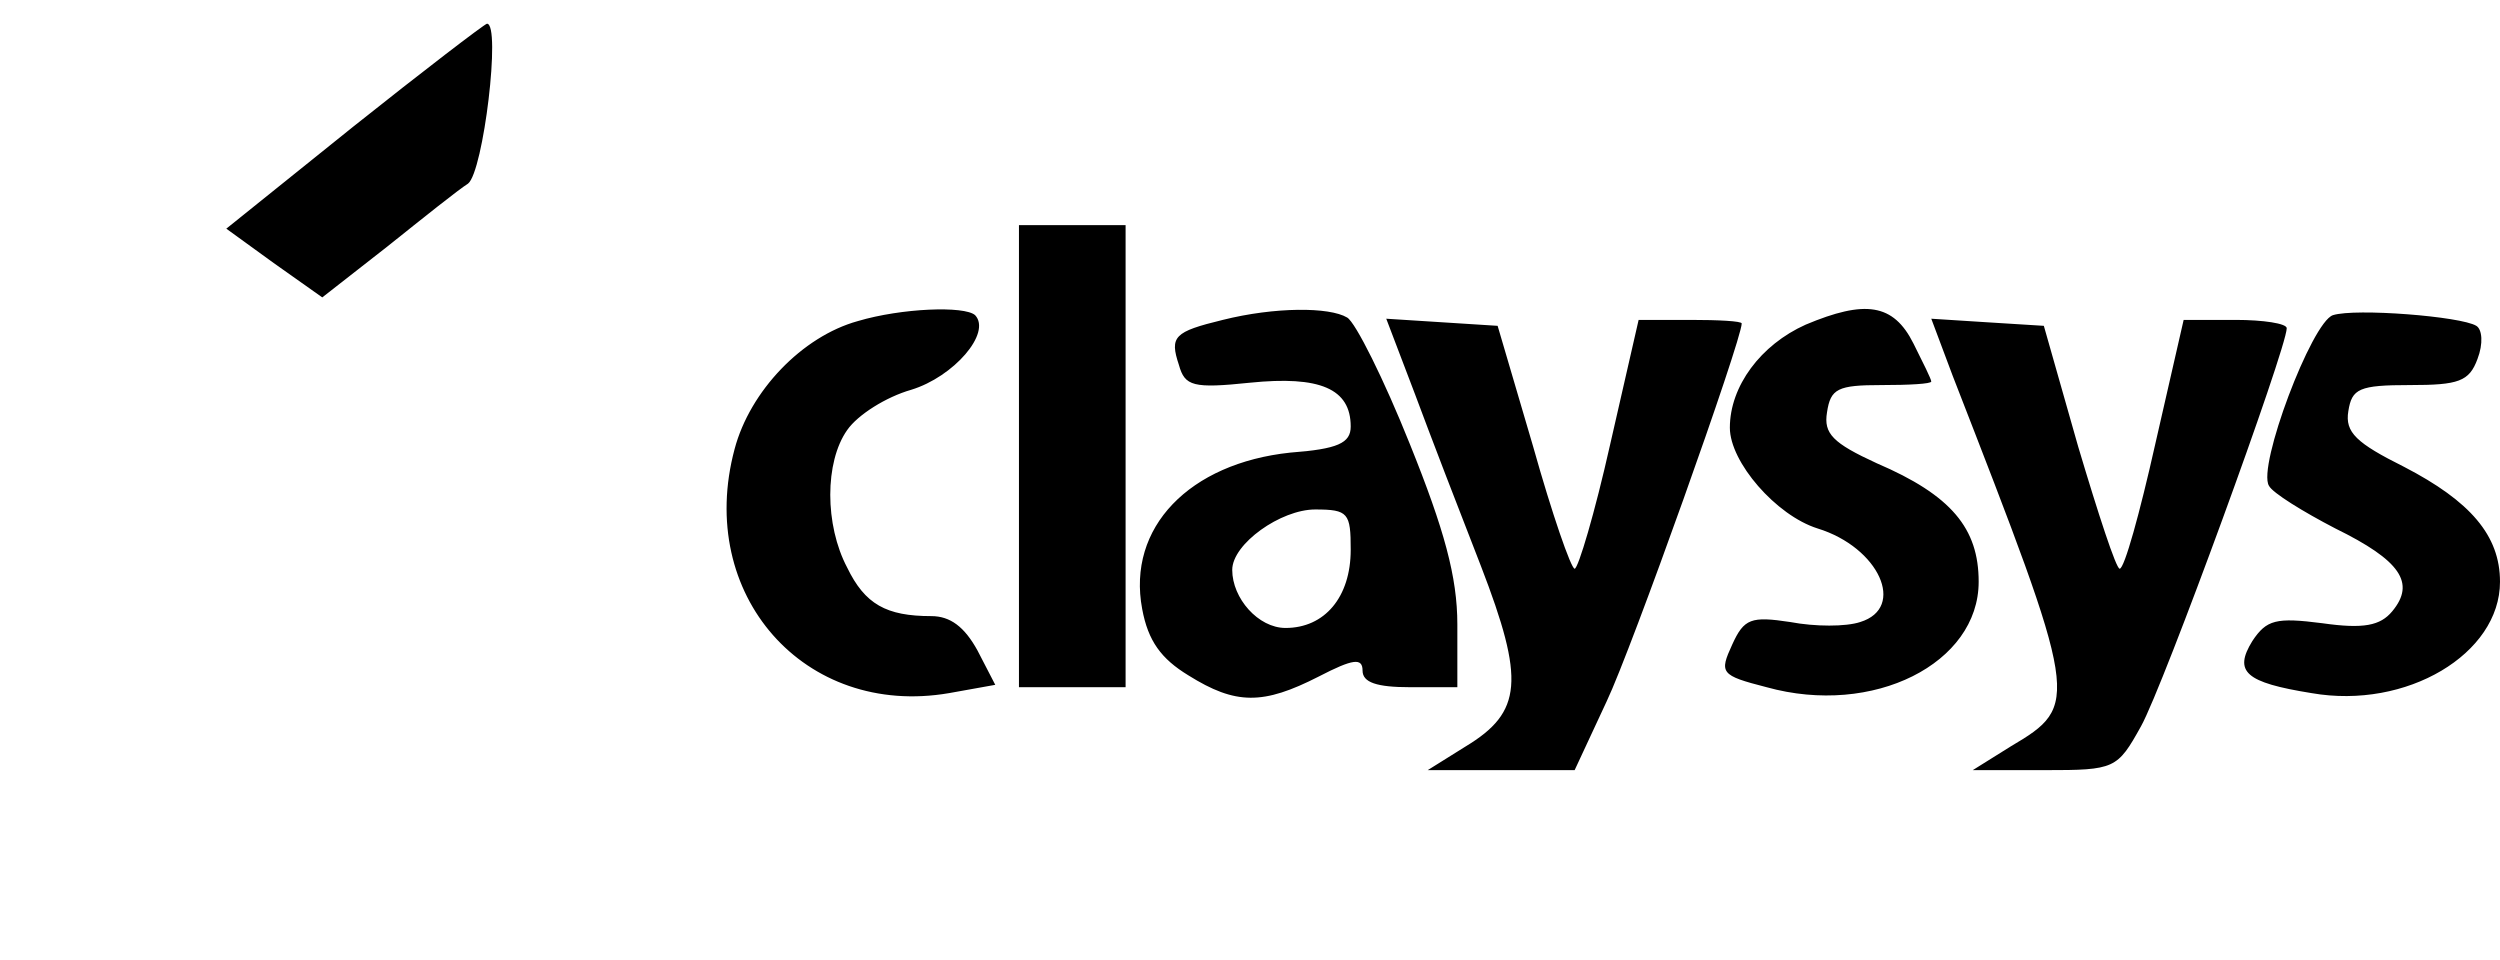 <svg xmlns="http://www.w3.org/2000/svg" version="1.0" viewBox="0 0 211 81"><path d="m29.8 10.7-10.7 8.6 4 2.9 4.1 2.9 5.5-4.3c3-2.4 6-4.8 6.8-5.3 1.3-1 2.8-13.5 1.6-13.5-.3.1-5.4 4-11.3 8.7zM86 38.5V58h9V19h-9v19.5zM72.4 27.1C67.7 28.4 63.3 33 62 37.9c-3.3 12.3 5.9 22.7 18.1 20.6l3.9-.7-1.5-2.9c-1.1-2-2.3-2.9-3.9-2.9-3.8 0-5.6-1-7.1-4.1-1.9-3.6-1.9-8.9 0-11.6.9-1.3 3.3-2.8 5.4-3.4 3.6-1.1 6.8-4.8 5.4-6.3-.9-.8-6.2-.6-9.9.5zM103.2 27c-4.1 1-4.5 1.4-3.7 3.8.5 1.8 1.2 2 6 1.5 5.9-.6 8.5.5 8.5 3.7 0 1.4-1.1 1.9-5.1 2.2-8.5.9-13.8 6.3-12.5 13.2.5 2.7 1.6 4.2 3.9 5.6 4 2.5 6.3 2.5 11 .1 2.9-1.5 3.7-1.6 3.7-.5 0 1 1.2 1.4 4 1.4h4v-5.3c0-4-1.1-8-4-15.2-2.2-5.5-4.6-10.3-5.3-10.7-1.5-.9-6.1-.9-10.5.2zM114 46.4c0 4-2.2 6.6-5.5 6.6-2.3 0-4.5-2.5-4.5-4.9 0-2.2 4.1-5.1 7-5.1 2.8 0 3 .3 3 3.4zM152.4 27.4c-3.8 1.7-6.4 5.2-6.4 8.7 0 2.9 3.9 7.4 7.4 8.5 5.2 1.6 7.5 6.7 3.6 7.9-1.2.4-3.8.4-5.9 0-3.3-.5-3.9-.3-4.9 1.9-1.1 2.4-1 2.6 2.9 3.6 9 2.5 17.9-2 17.9-8.9 0-4.5-2.3-7.3-8.6-10-3.7-1.7-4.5-2.5-4.2-4.3.3-2 .9-2.3 4.6-2.3 2.3 0 4.2-.1 4.2-.3 0-.2-.7-1.6-1.5-3.2-1.7-3.4-4.1-3.7-9.1-1.6zM196.9 26.6c-1.8.6-6.4 12.8-5.4 14.4.3.6 2.9 2.2 5.6 3.6 5.5 2.7 6.8 4.6 4.8 7-1 1.2-2.4 1.5-5.9 1-3.9-.5-4.7-.3-5.9 1.5-1.6 2.6-.6 3.5 5 4.4 8 1.4 15.9-3.3 15.9-9.4 0-3.9-2.5-6.8-8.1-9.7-4-2-5-2.9-4.7-4.7.3-1.9.9-2.2 5.2-2.2 4.1 0 5-.3 5.7-2.2.5-1.3.4-2.5-.1-2.8-1.3-.8-10.2-1.5-12.1-.9z"/><path d="M119.4 33.2c1.3 3.5 3.8 10 5.6 14.6 3.7 9.6 3.5 12.3-1.3 15.2l-3.2 2h12.4l2.7-5.8c2.1-4.4 11.4-30.5 11.4-31.9 0-.2-2-.3-4.3-.3h-4.4l-2.4 10.5c-1.3 5.8-2.7 10.5-3 10.5-.3 0-1.9-4.6-3.5-10.3l-3-10.2-4.7-.3-4.7-.3 2.4 6.3zM164.8 31.7c10.7 27.5 10.8 27.8 4.9 31.3l-3.2 2h6.1c5.9 0 6.1-.1 8.1-3.7 1.9-3.4 12.3-31.9 12.3-33.6 0-.4-2-.7-4.3-.7h-4.4l-2.4 10.5c-1.3 5.8-2.6 10.5-3 10.5-.3 0-1.8-4.6-3.5-10.3l-2.9-10.2-4.8-.3-4.7-.3 1.8 4.8z"/></svg>